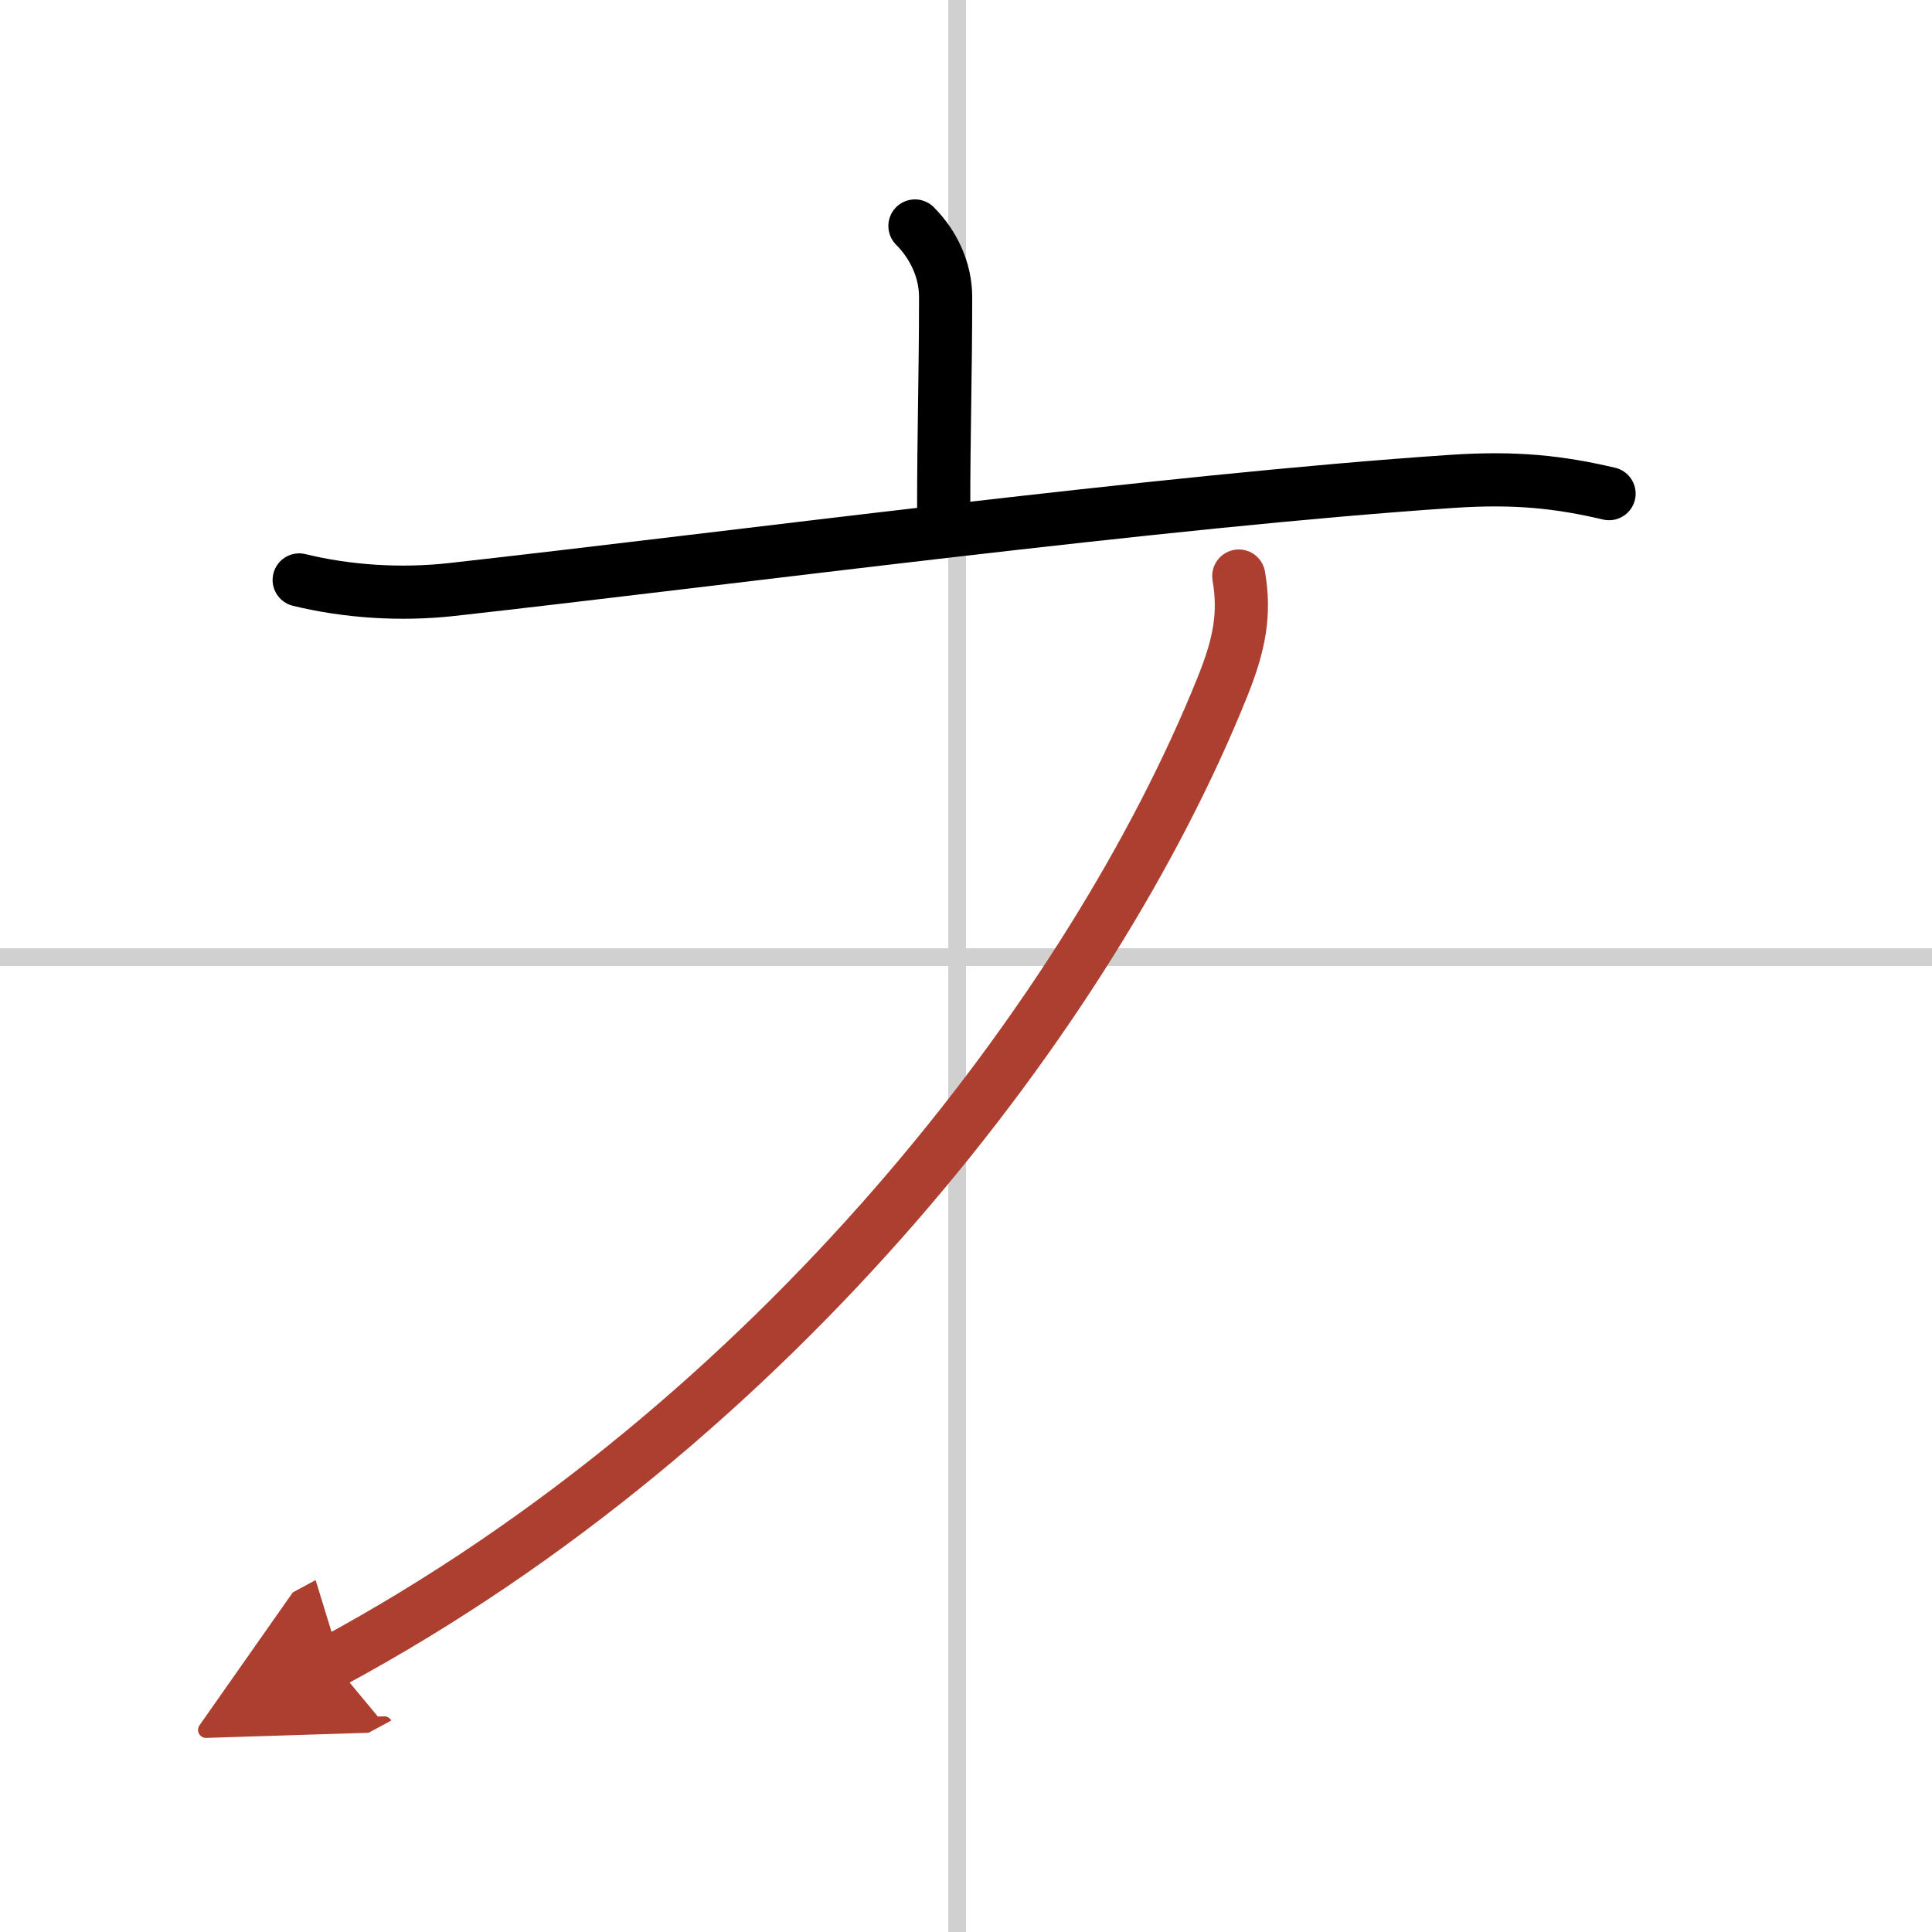 <svg width="400" height="400" viewBox="0 0 109 109" xmlns="http://www.w3.org/2000/svg"><defs><marker id="a" markerWidth="4" orient="auto" refX="1" refY="5" viewBox="0 0 10 10"><polyline points="0 0 10 5 0 10 1 5" fill="#ad3f31" stroke="#ad3f31"/></marker></defs><g fill="none" stroke="#000" stroke-linecap="round" stroke-linejoin="round" stroke-width="3"><rect width="100%" height="100%" fill="#fff" stroke="#fff"/><line x1="54" x2="54" y2="109" stroke="#d0d0d0" stroke-width="1"/><line x2="109" y1="54" y2="54" stroke="#d0d0d0" stroke-width="1"/><path d="m51.62 12.75c1.06 1.06 1.73 2.5 1.73 4.01 0 4.32-0.11 7.61-0.11 12.15"/><path d="m16.88 32.72c2.7 0.66 5.71 0.86 8.6 0.54 15.77-1.76 40.15-5.01 56.42-6.1 3.67-0.25 6.15 0.05 8.88 0.69"/><path d="M69.89,32.5c0.36,2.12,0.06,3.82-0.93,6.27C61.62,57,43.75,80.25,18.75,93.75" marker-end="url(#a)" stroke="#ad3f31"/></g></svg>
